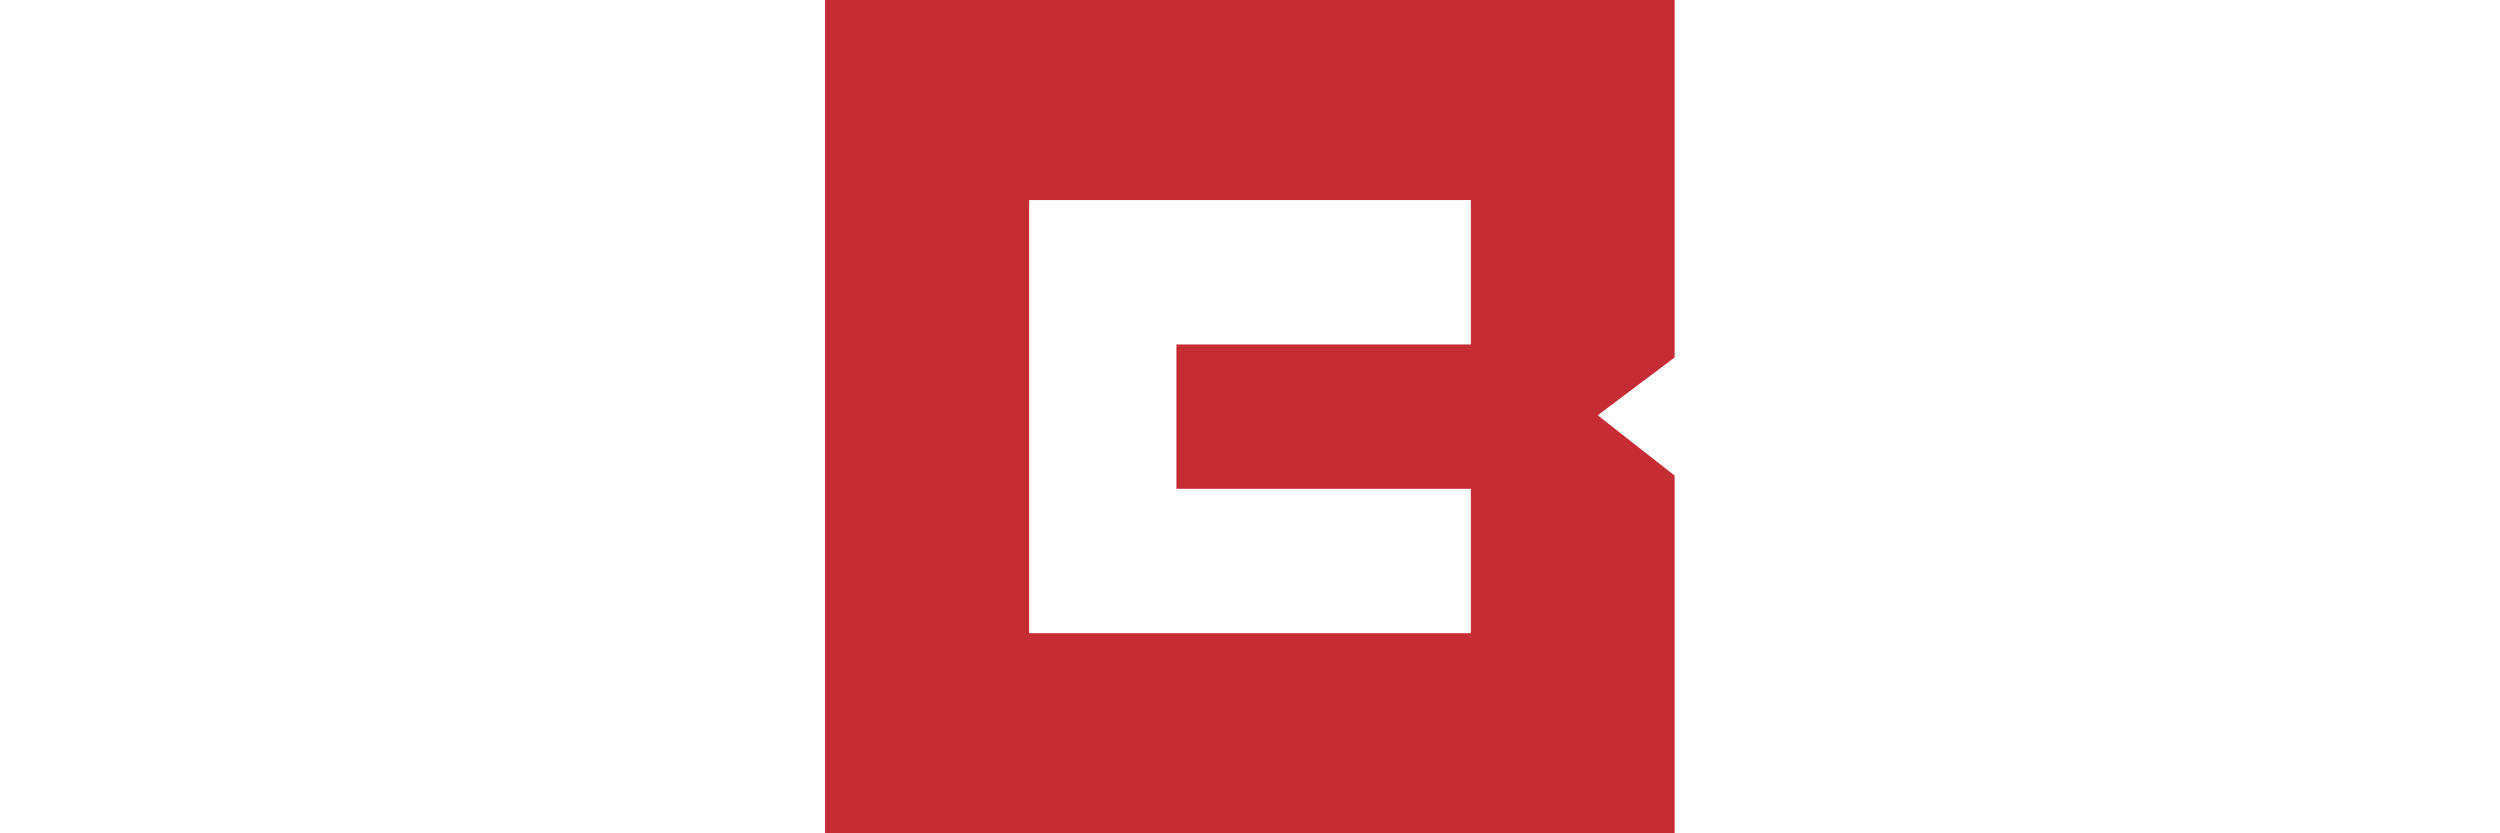 <svg xmlns="http://www.w3.org/2000/svg" xmlns:xlink="http://www.w3.org/1999/xlink" width="180" zoomAndPan="magnify" viewBox="0 0 135 45" height="60" preserveAspectRatio="xMidYMid meet" version="1.0"><defs><clipPath id="00f4b5b7e3"><path d="M 44.551 0 L 90.605 0 L 90.605 45 L 44.551 45 Z M 44.551 0 " clip-rule="nonzero"/></clipPath><clipPath id="fc8404e0cf"><path d="M 79.426 18.602 L 63.527 18.602 L 63.527 26.395 L 79.426 26.395 L 79.426 34.191 L 55.574 34.191 L 55.574 10.805 L 79.426 10.805 Z M 86.277 22.426 L 90.449 19.289 L 90.449 0 L 44.551 0 L 44.551 45 L 90.449 45 L 90.449 25.695 Z M 86.277 22.426 " clip-rule="nonzero"/></clipPath></defs><g clip-path="url(#00f4b5b7e3)"><g clip-path="url(#fc8404e0cf)"><path fill="#c62c34" d="M 44.551 0 L 90.43 0 L 90.43 45 L 44.551 45 Z M 44.551 0 " fill-opacity="1" fill-rule="nonzero"/></g></g></svg>